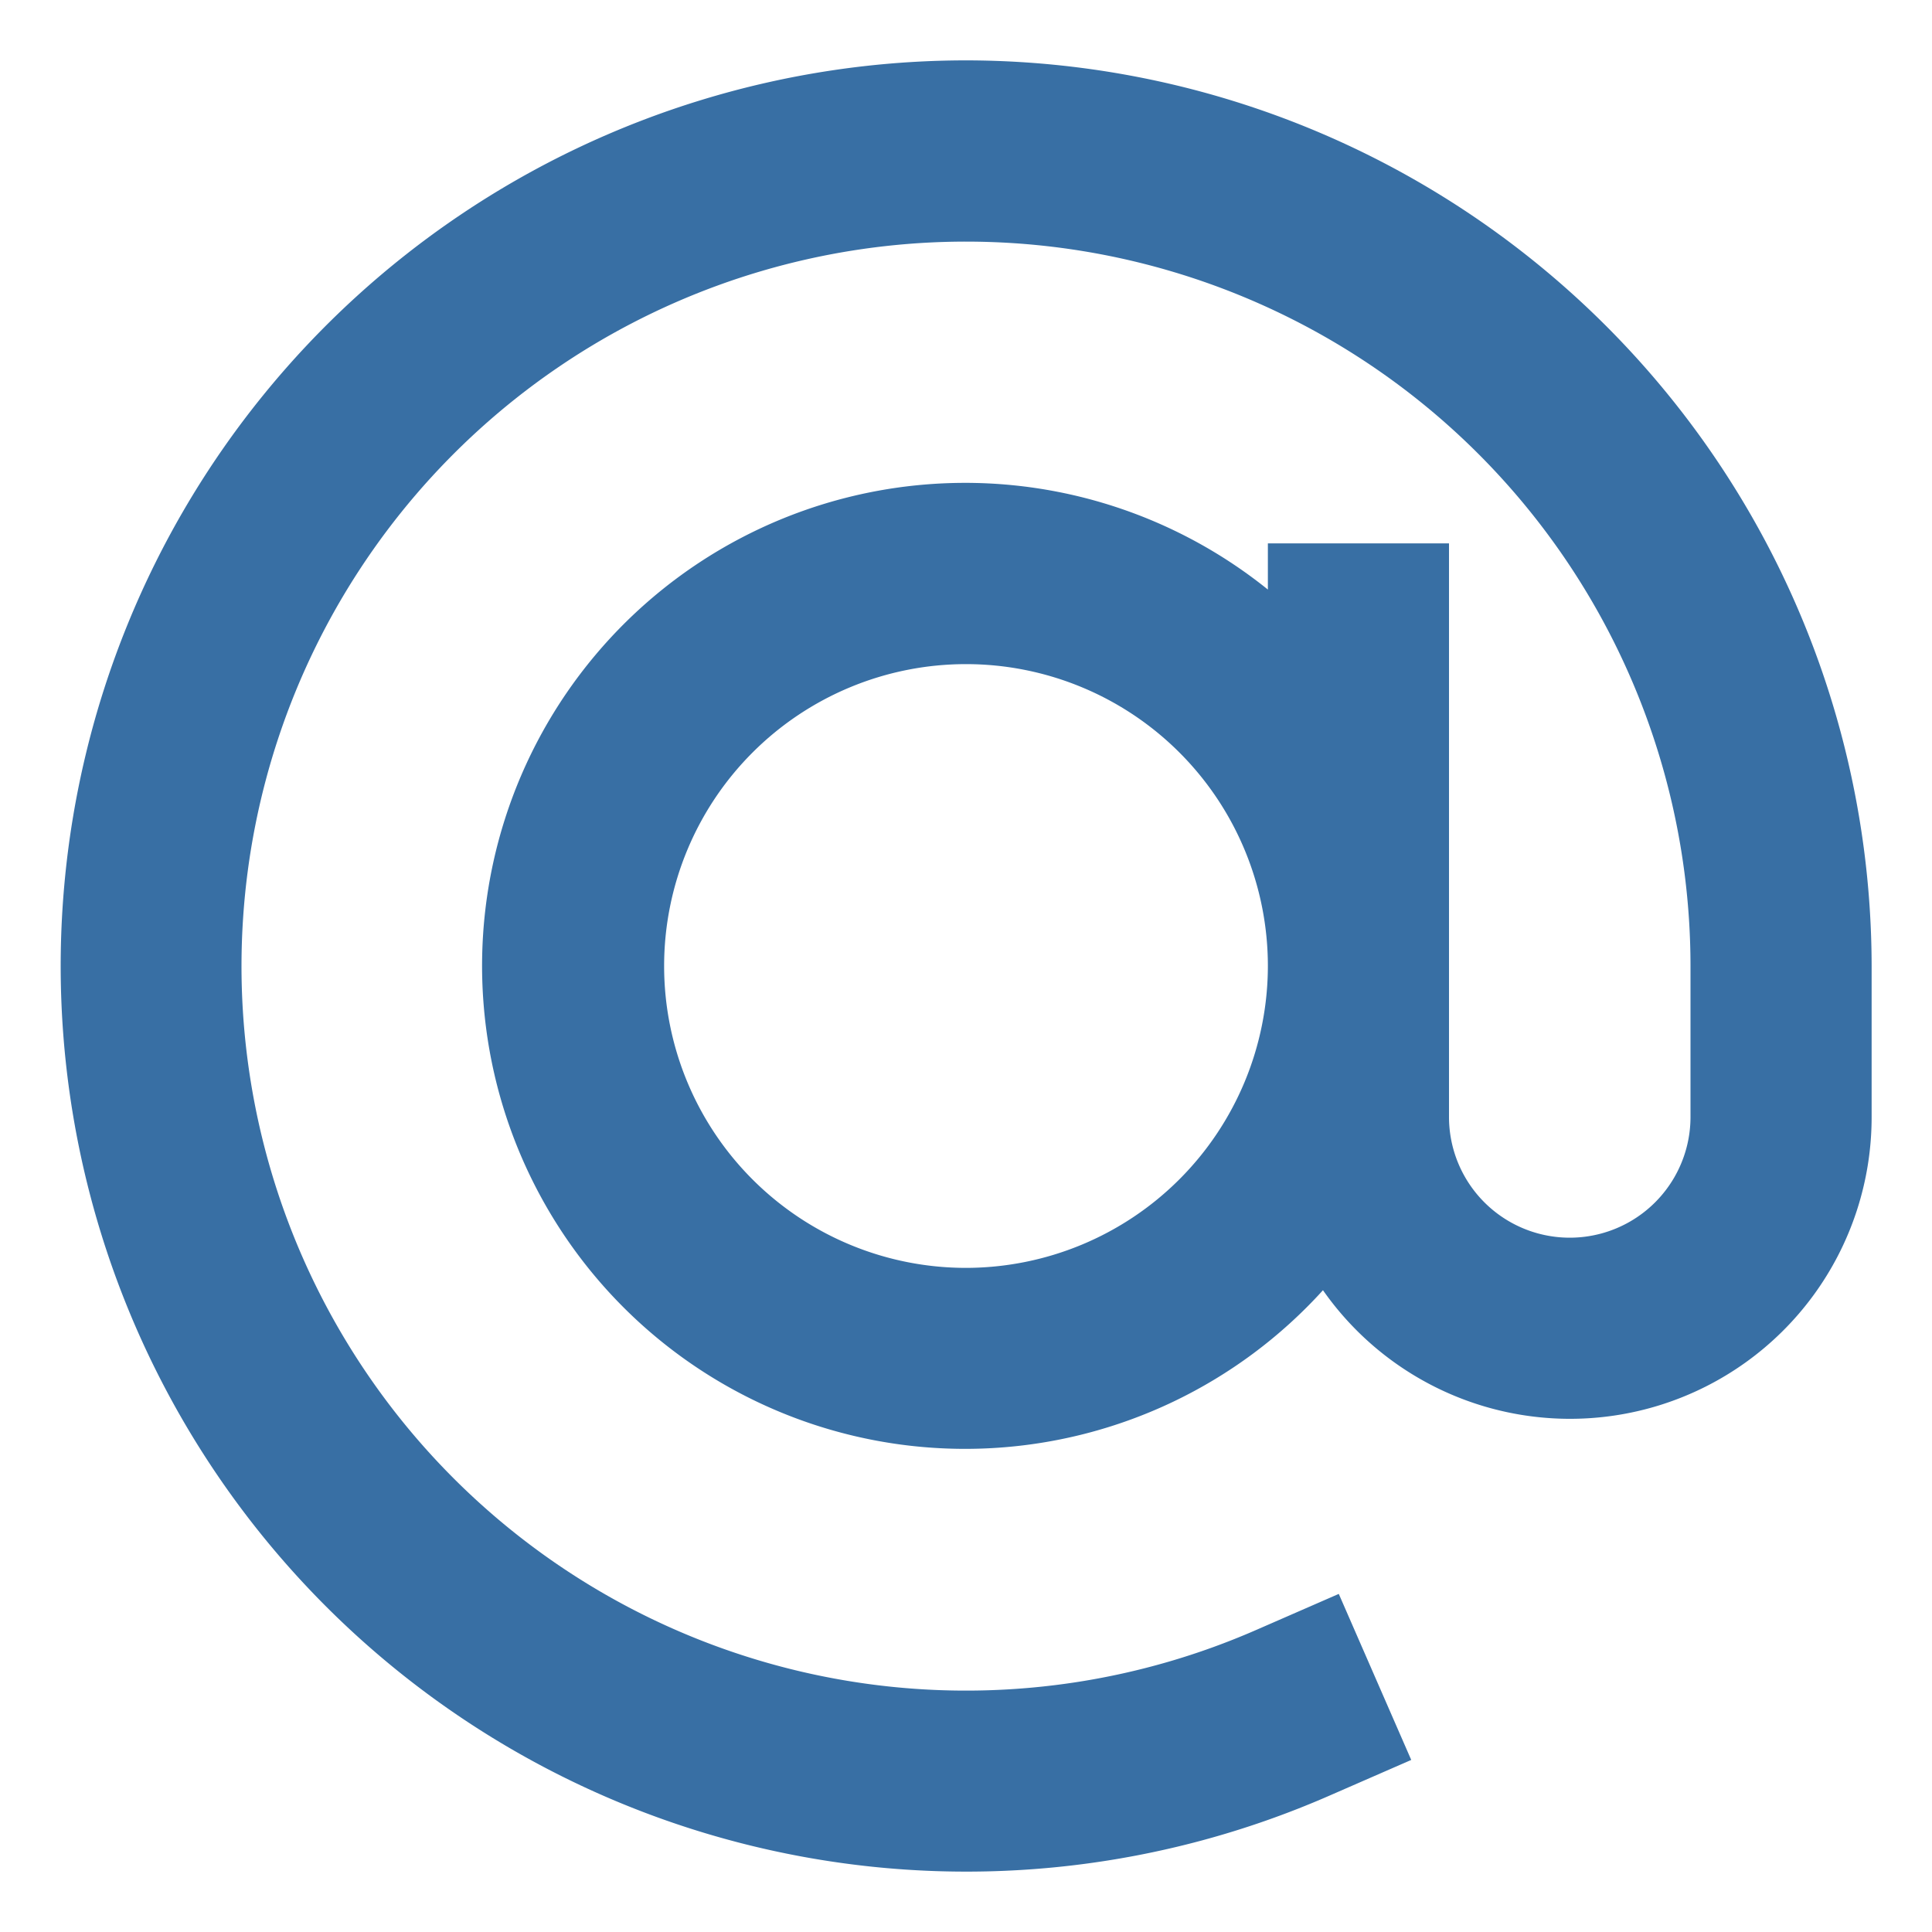 <svg xmlns="http://www.w3.org/2000/svg" width="64" height="64" viewBox="0 0 64 64"><g class="nc-icon-wrapper" fill="#386fa4"><path d="M32,2A30,30,0,1,0,44,59.5l2.749-1.2-2.4-5.5L41.6,54A24,24,0,1,1,56,32v5a4,4,0,0,1-8,0V18H42v1.53a16,16,0,1,0,1.825,23.21A9.991,9.991,0,0,0,62,37V32A30.034,30.034,0,0,0,32,2Zm0,40A10,10,0,1,1,42,32,10.011,10.011,0,0,1,32,42Z" fill="#386fa4"></path></g></svg>